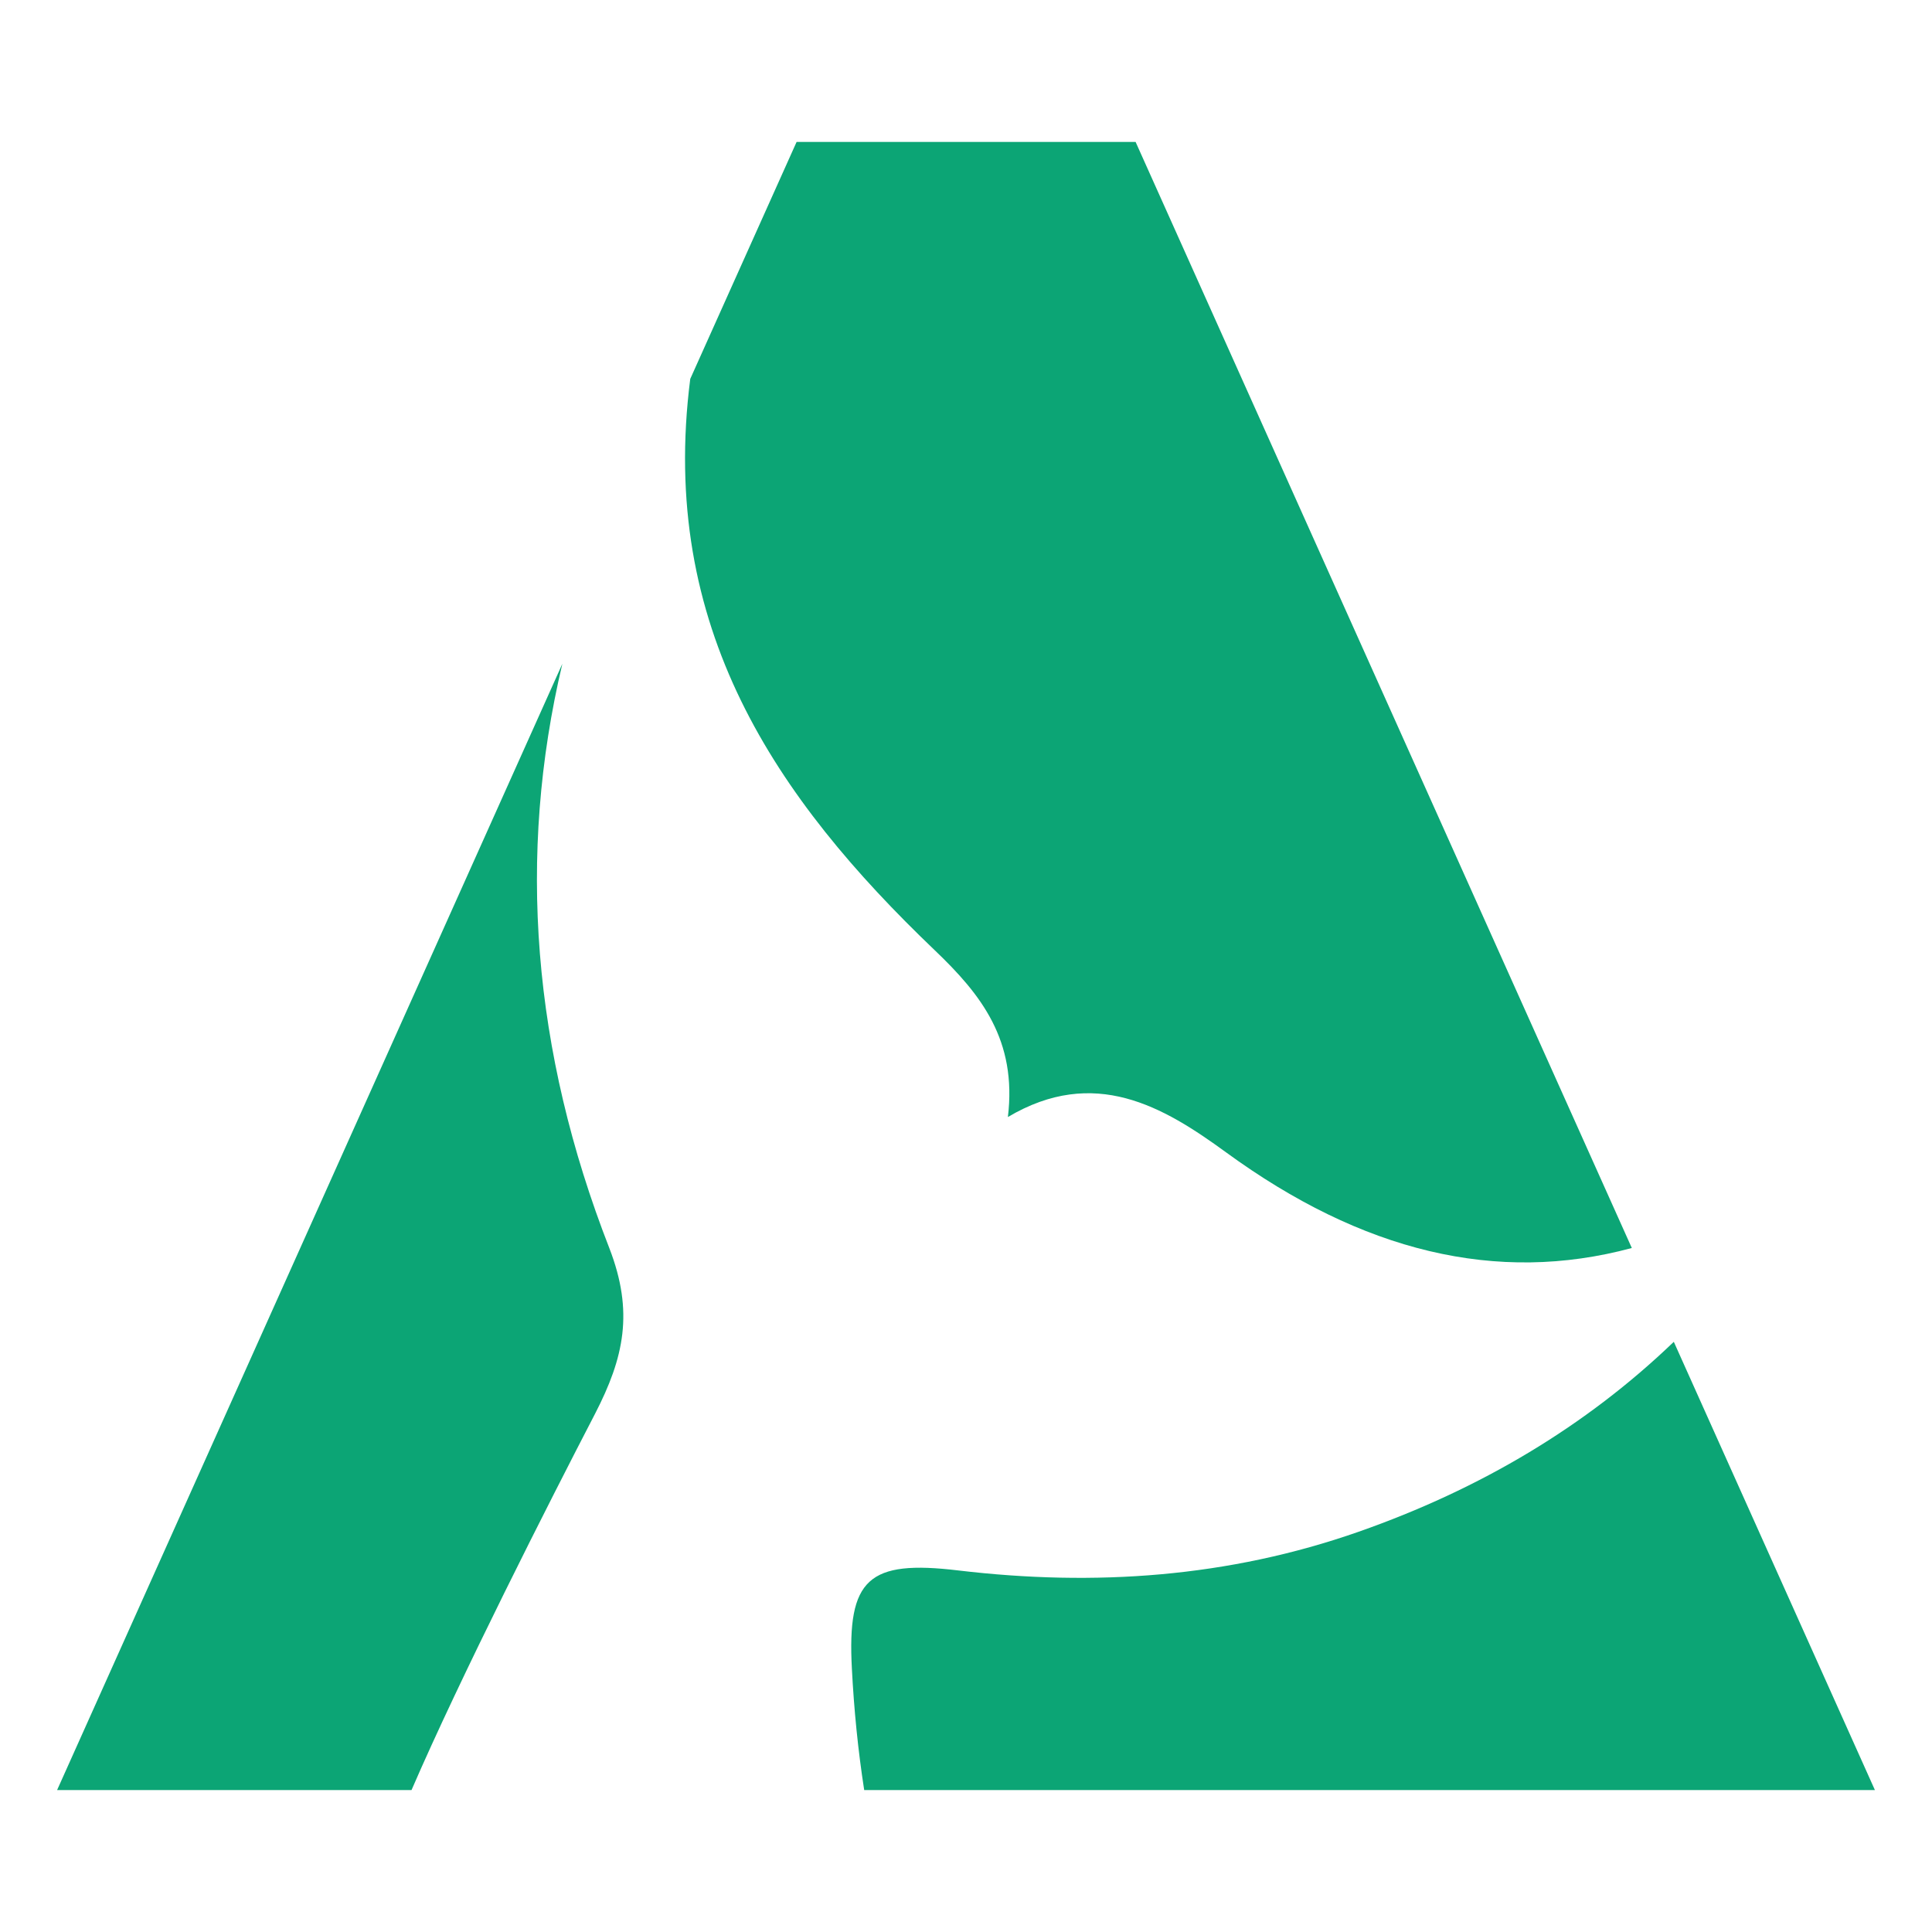 <?xml version="1.0" encoding="UTF-8"?>
<svg xmlns="http://www.w3.org/2000/svg" id="Layer_1" version="1.1" viewBox="0 0 500 500">
  <defs>
    <style>
      .st0 {
        fill: #0ca575;
      }
    </style>
  </defs>
  <path class="st0" d="M157.701,323.032c6.381,16.501,3.789,28.315-3.689,42.822-11.764,22.682-34.946,68.346-47.508,97.409H14.778L145.537,171.783c-11.765,49.602-7.777,100.151,12.163,151.248Z"></path>
  <path class="st0" d="M178.638,98.054l27.518-61.317h87.738l128.417,286.245c-34.946,9.422-69.792.947-105.037-24.776-16.202-11.815-34.049-22.383-56.432-9.123,2.393-19.891-6.929-31.705-18.944-43.171-41.127-39.333-71.486-83.65-63.261-147.859Z"></path>
  <path class="st0" d="M485.222,463.263H223.654c-1.596-10.269-2.642-20.788-3.19-31.456-1.246-23.28,4.287-28.166,27.567-25.374,35.295,4.188,69.891,1.795,103.592-10.02,31.555-11.067,58.823-27.318,81.556-49.153l52.044,116.004Z"></path>
</svg>
